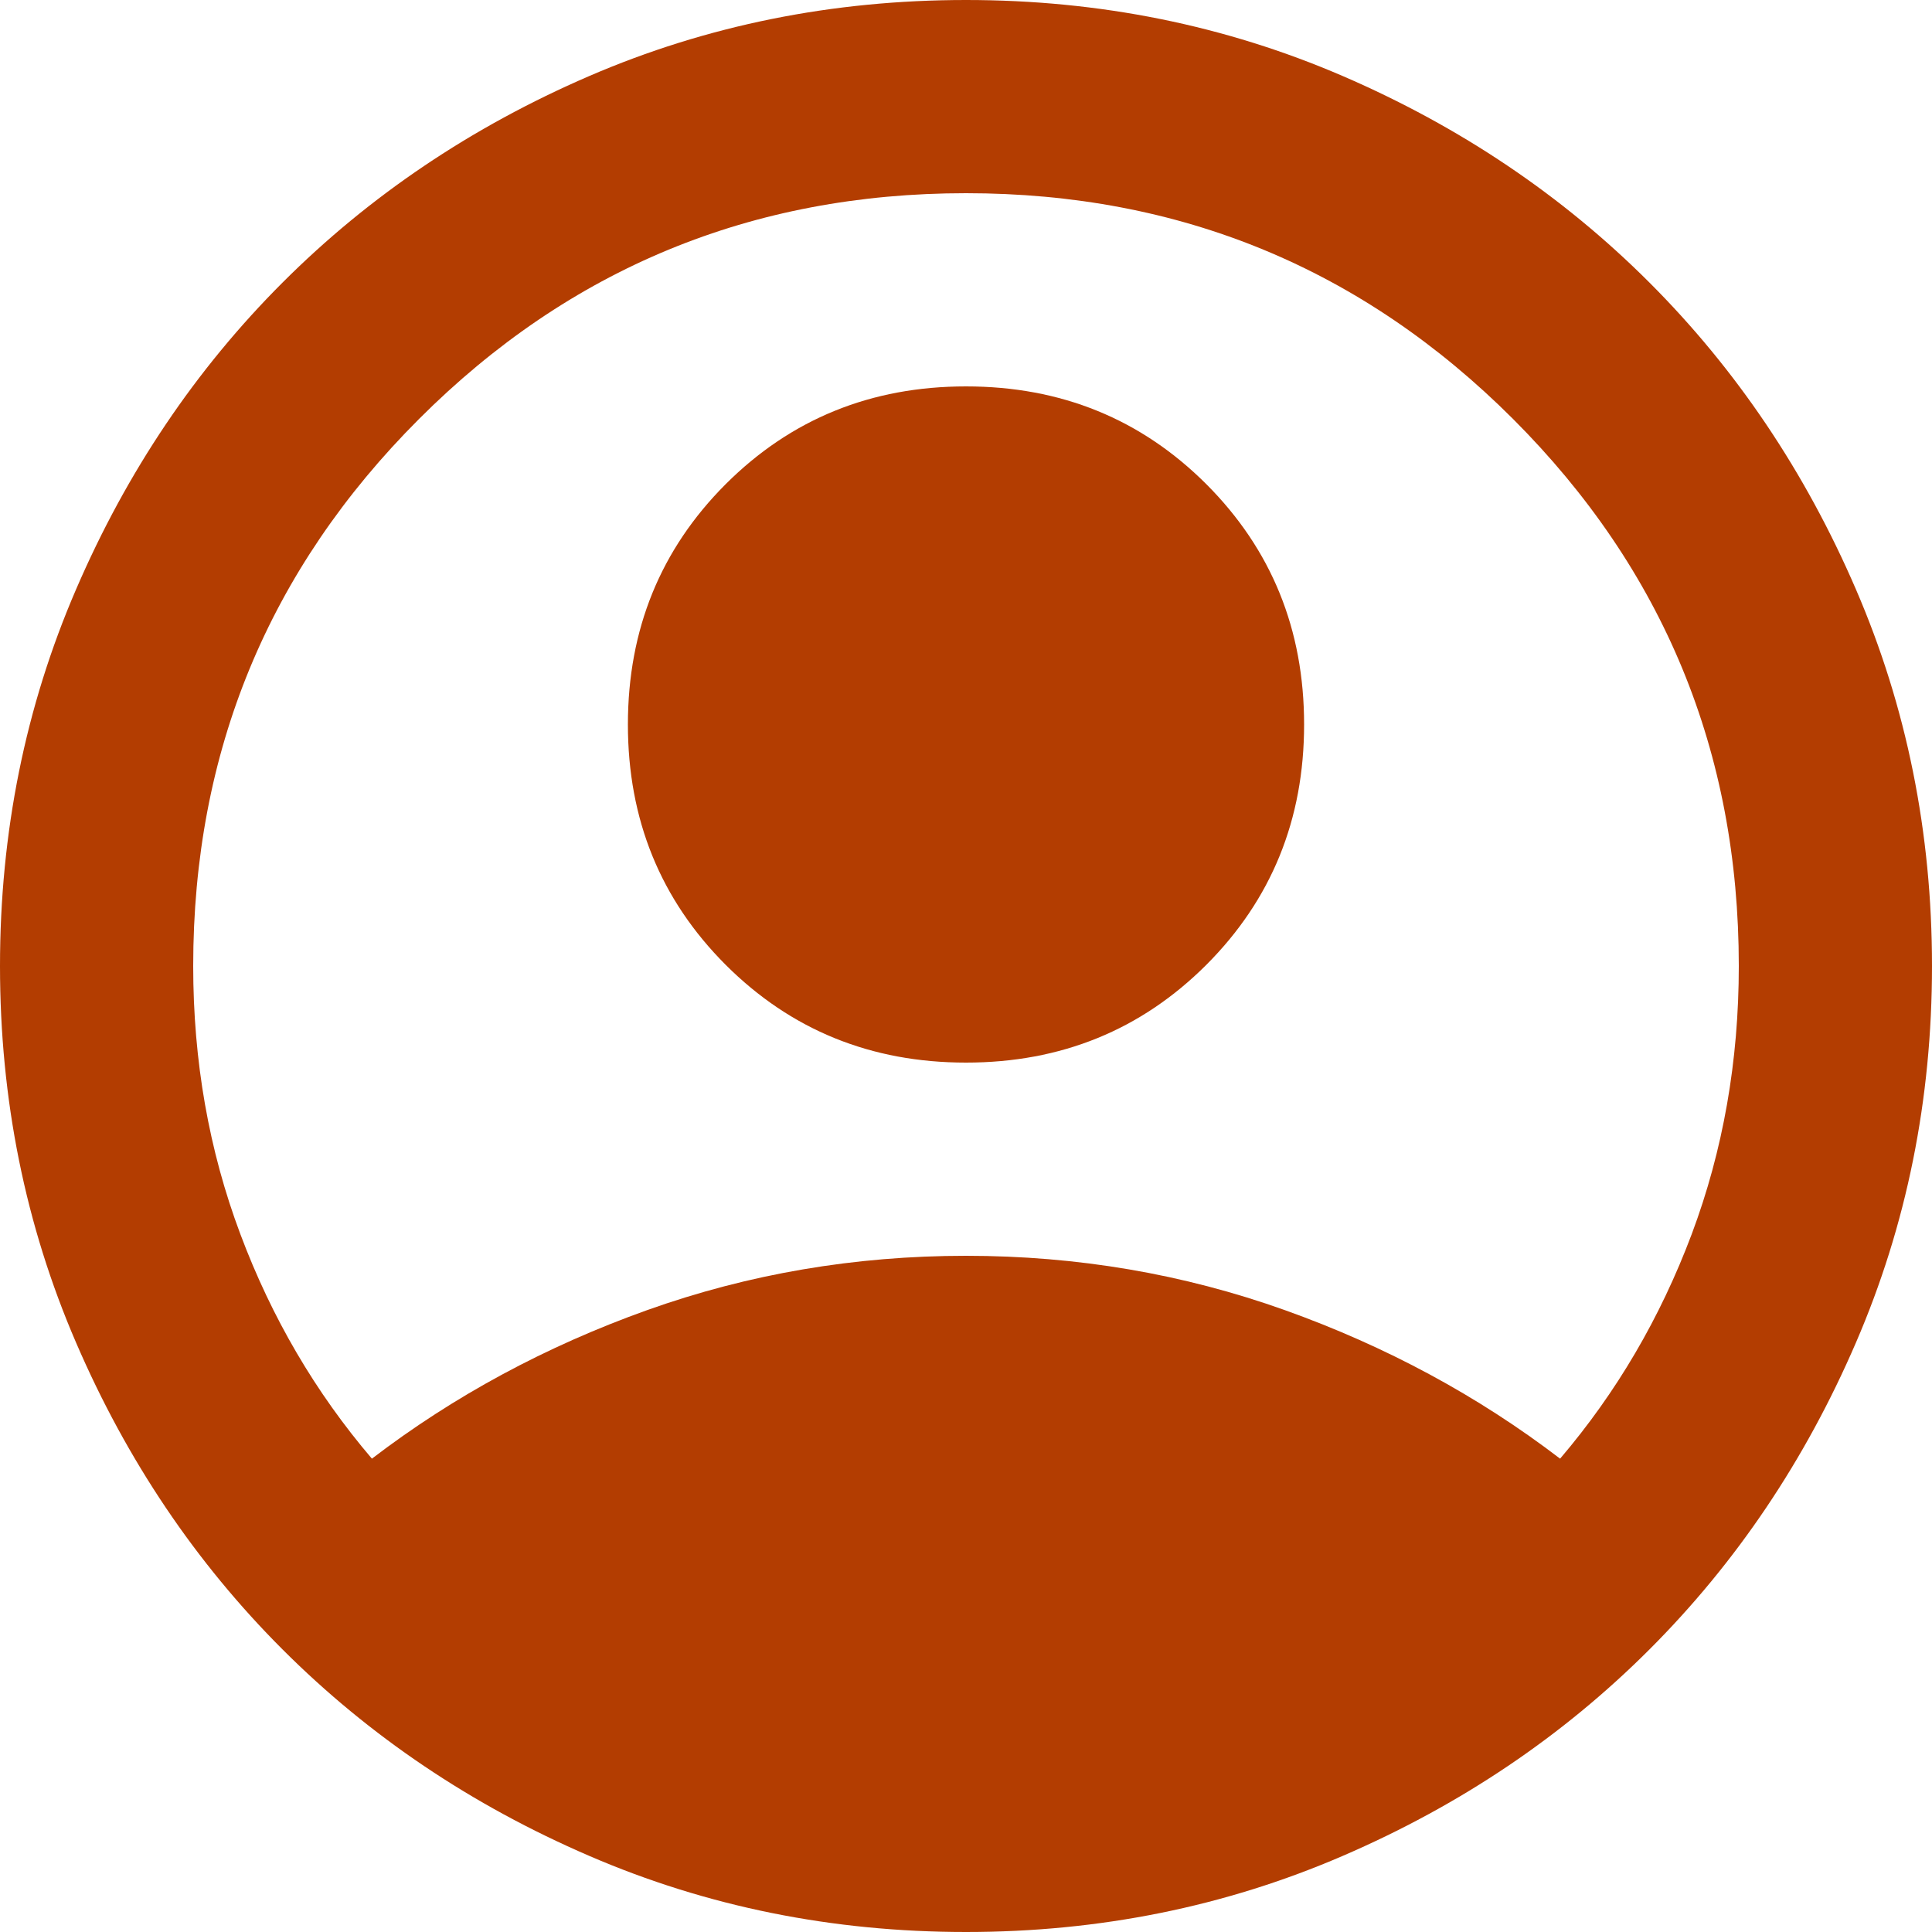 <svg width="48" height="48" viewBox="0 0 48 48" fill="none" xmlns="http://www.w3.org/2000/svg">
<path d="M9.24 36.24C11.28 34.68 13.56 33.45 16.08 32.549C18.6 31.65 21.24 31.2 24 31.2C26.76 31.2 29.4 31.65 31.92 32.549C34.44 33.45 36.72 34.68 38.76 36.24C40.16 34.6 41.25 32.74 42.031 30.66C42.81 28.58 43.2 26.36 43.2 24C43.2 18.68 41.33 14.15 37.591 10.409C33.85 6.67 29.32 4.8 24 4.8C18.68 4.8 14.15 6.67 10.411 10.409C6.67 14.15 4.8 18.68 4.8 24C4.8 26.36 5.19 28.58 5.971 30.66C6.75 32.74 7.84 34.6 9.24 36.24ZM24 26.4C21.64 26.4 19.65 25.59 18.029 23.971C16.41 22.35 15.6 20.36 15.6 18C15.6 15.64 16.41 13.65 18.029 12.029C19.65 10.41 21.64 9.6 24 9.6C26.36 9.6 28.35 10.41 29.971 12.029C31.59 13.65 32.4 15.64 32.4 18C32.4 20.36 31.59 22.35 29.971 23.971C28.35 25.59 26.36 26.4 24 26.4ZM24 48C20.68 48 17.56 47.37 14.64 46.109C11.72 44.85 9.18 43.14 7.02 40.98C4.86 38.82 3.15 36.28 1.891 33.36C0.63 30.44 0 27.32 0 24C0 20.68 0.63 17.56 1.891 14.64C3.15 11.72 4.86 9.18 7.02 7.02C9.18 4.86 11.72 3.15 14.64 1.889C17.56 0.63 20.68 0 24 0C27.32 0 30.44 0.63 33.36 1.889C36.28 3.15 38.82 4.86 40.98 7.02C43.14 9.18 44.85 11.72 46.109 14.64C47.37 17.56 48 20.68 48 24C48 27.32 47.37 30.44 46.109 33.36C44.85 36.28 43.14 38.82 40.98 40.98C38.82 43.14 36.28 44.85 33.36 46.109C30.44 47.37 27.32 48 24 48Z" fill="#B33D01"/>
</svg>
